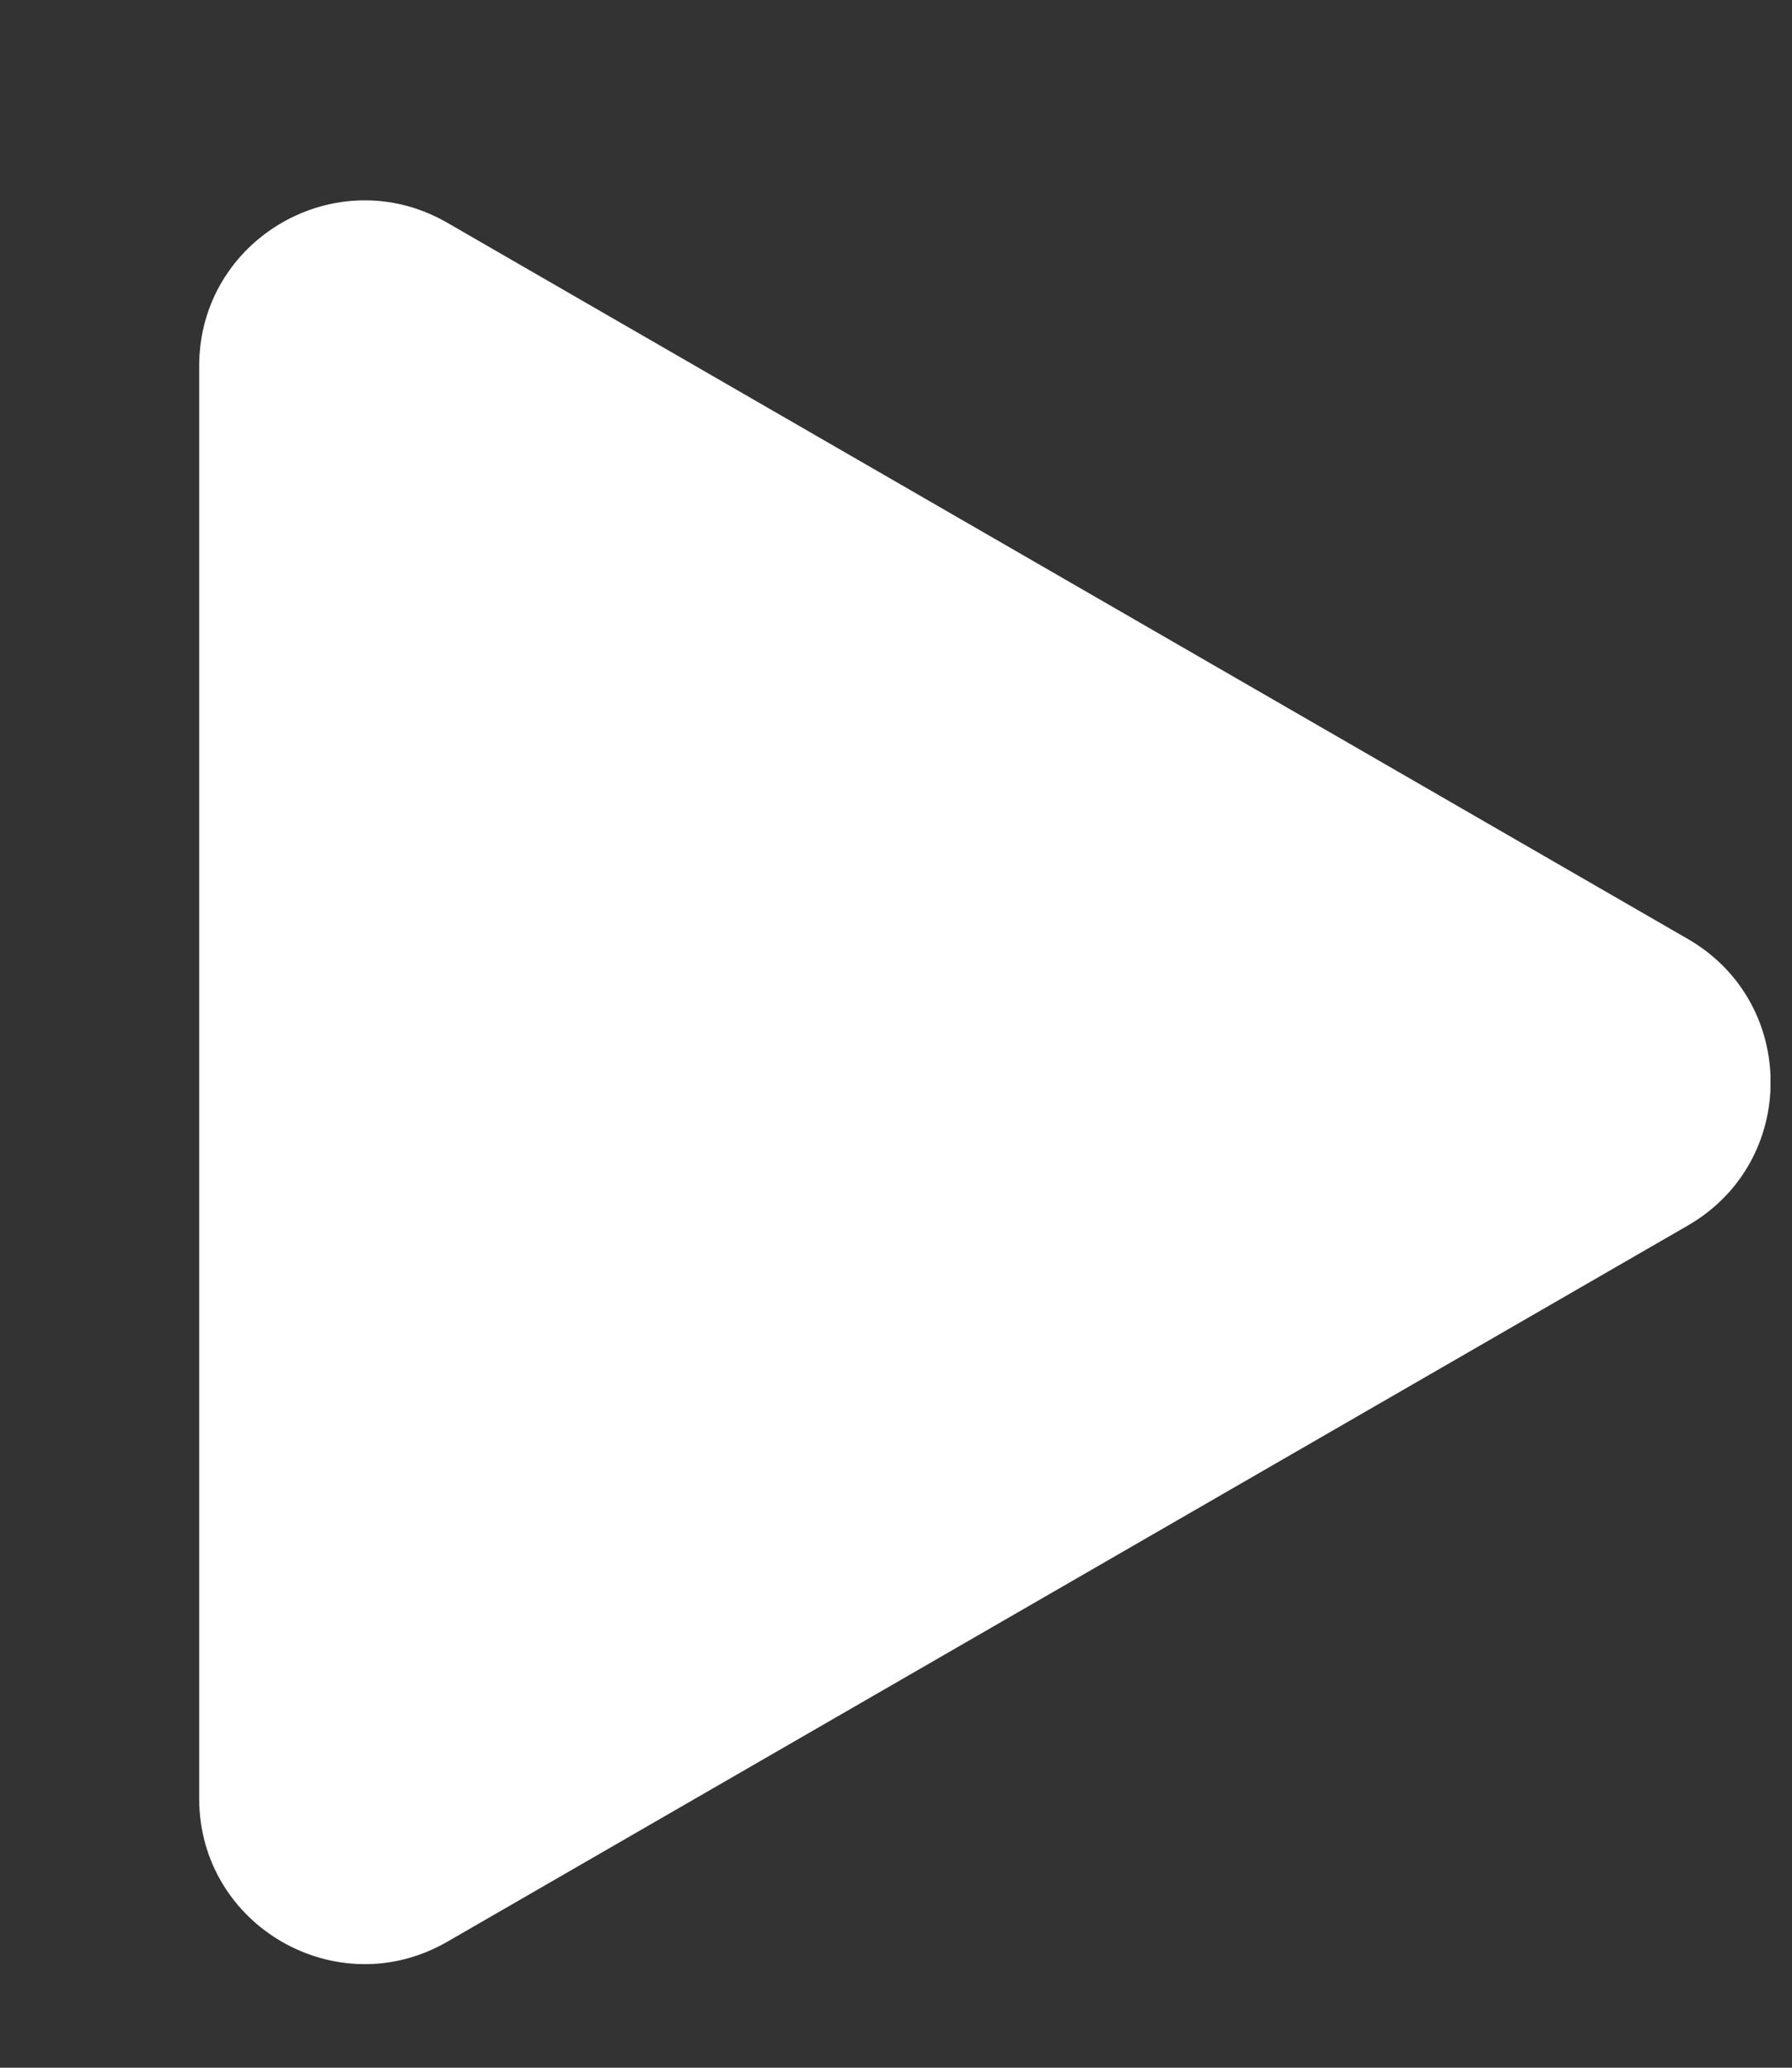 <svg width="13" height="15" viewBox="0 0 13 15" fill="none" xmlns="http://www.w3.org/2000/svg">
<rect x="0" y="0" width="13" height="15" fill="#333333" stroke="none"/>
<g clip-path="url(#clip0_3299_2419)">
<g clip-path="url(#clip1_3299_2419)">
<path d="M12.245 6.812C13.045 7.274 13.045 8.428 12.245 8.89L3.245 14.086C2.445 14.548 1.445 13.971 1.445 13.047V2.655C1.445 1.731 2.445 1.154 3.245 1.616L12.245 6.812Z" fill="white"/>
</g>
</g>
<defs>
<clipPath id="clip0_3299_2419">
<rect width="12" height="14" fill="white" transform="translate(0.844 0.648)"/>
</clipPath>
<clipPath id="clip1_3299_2419">
<rect width="12" height="14.4" fill="white" transform="translate(0.844 0.648)"/>
</clipPath>
</defs>
</svg>
